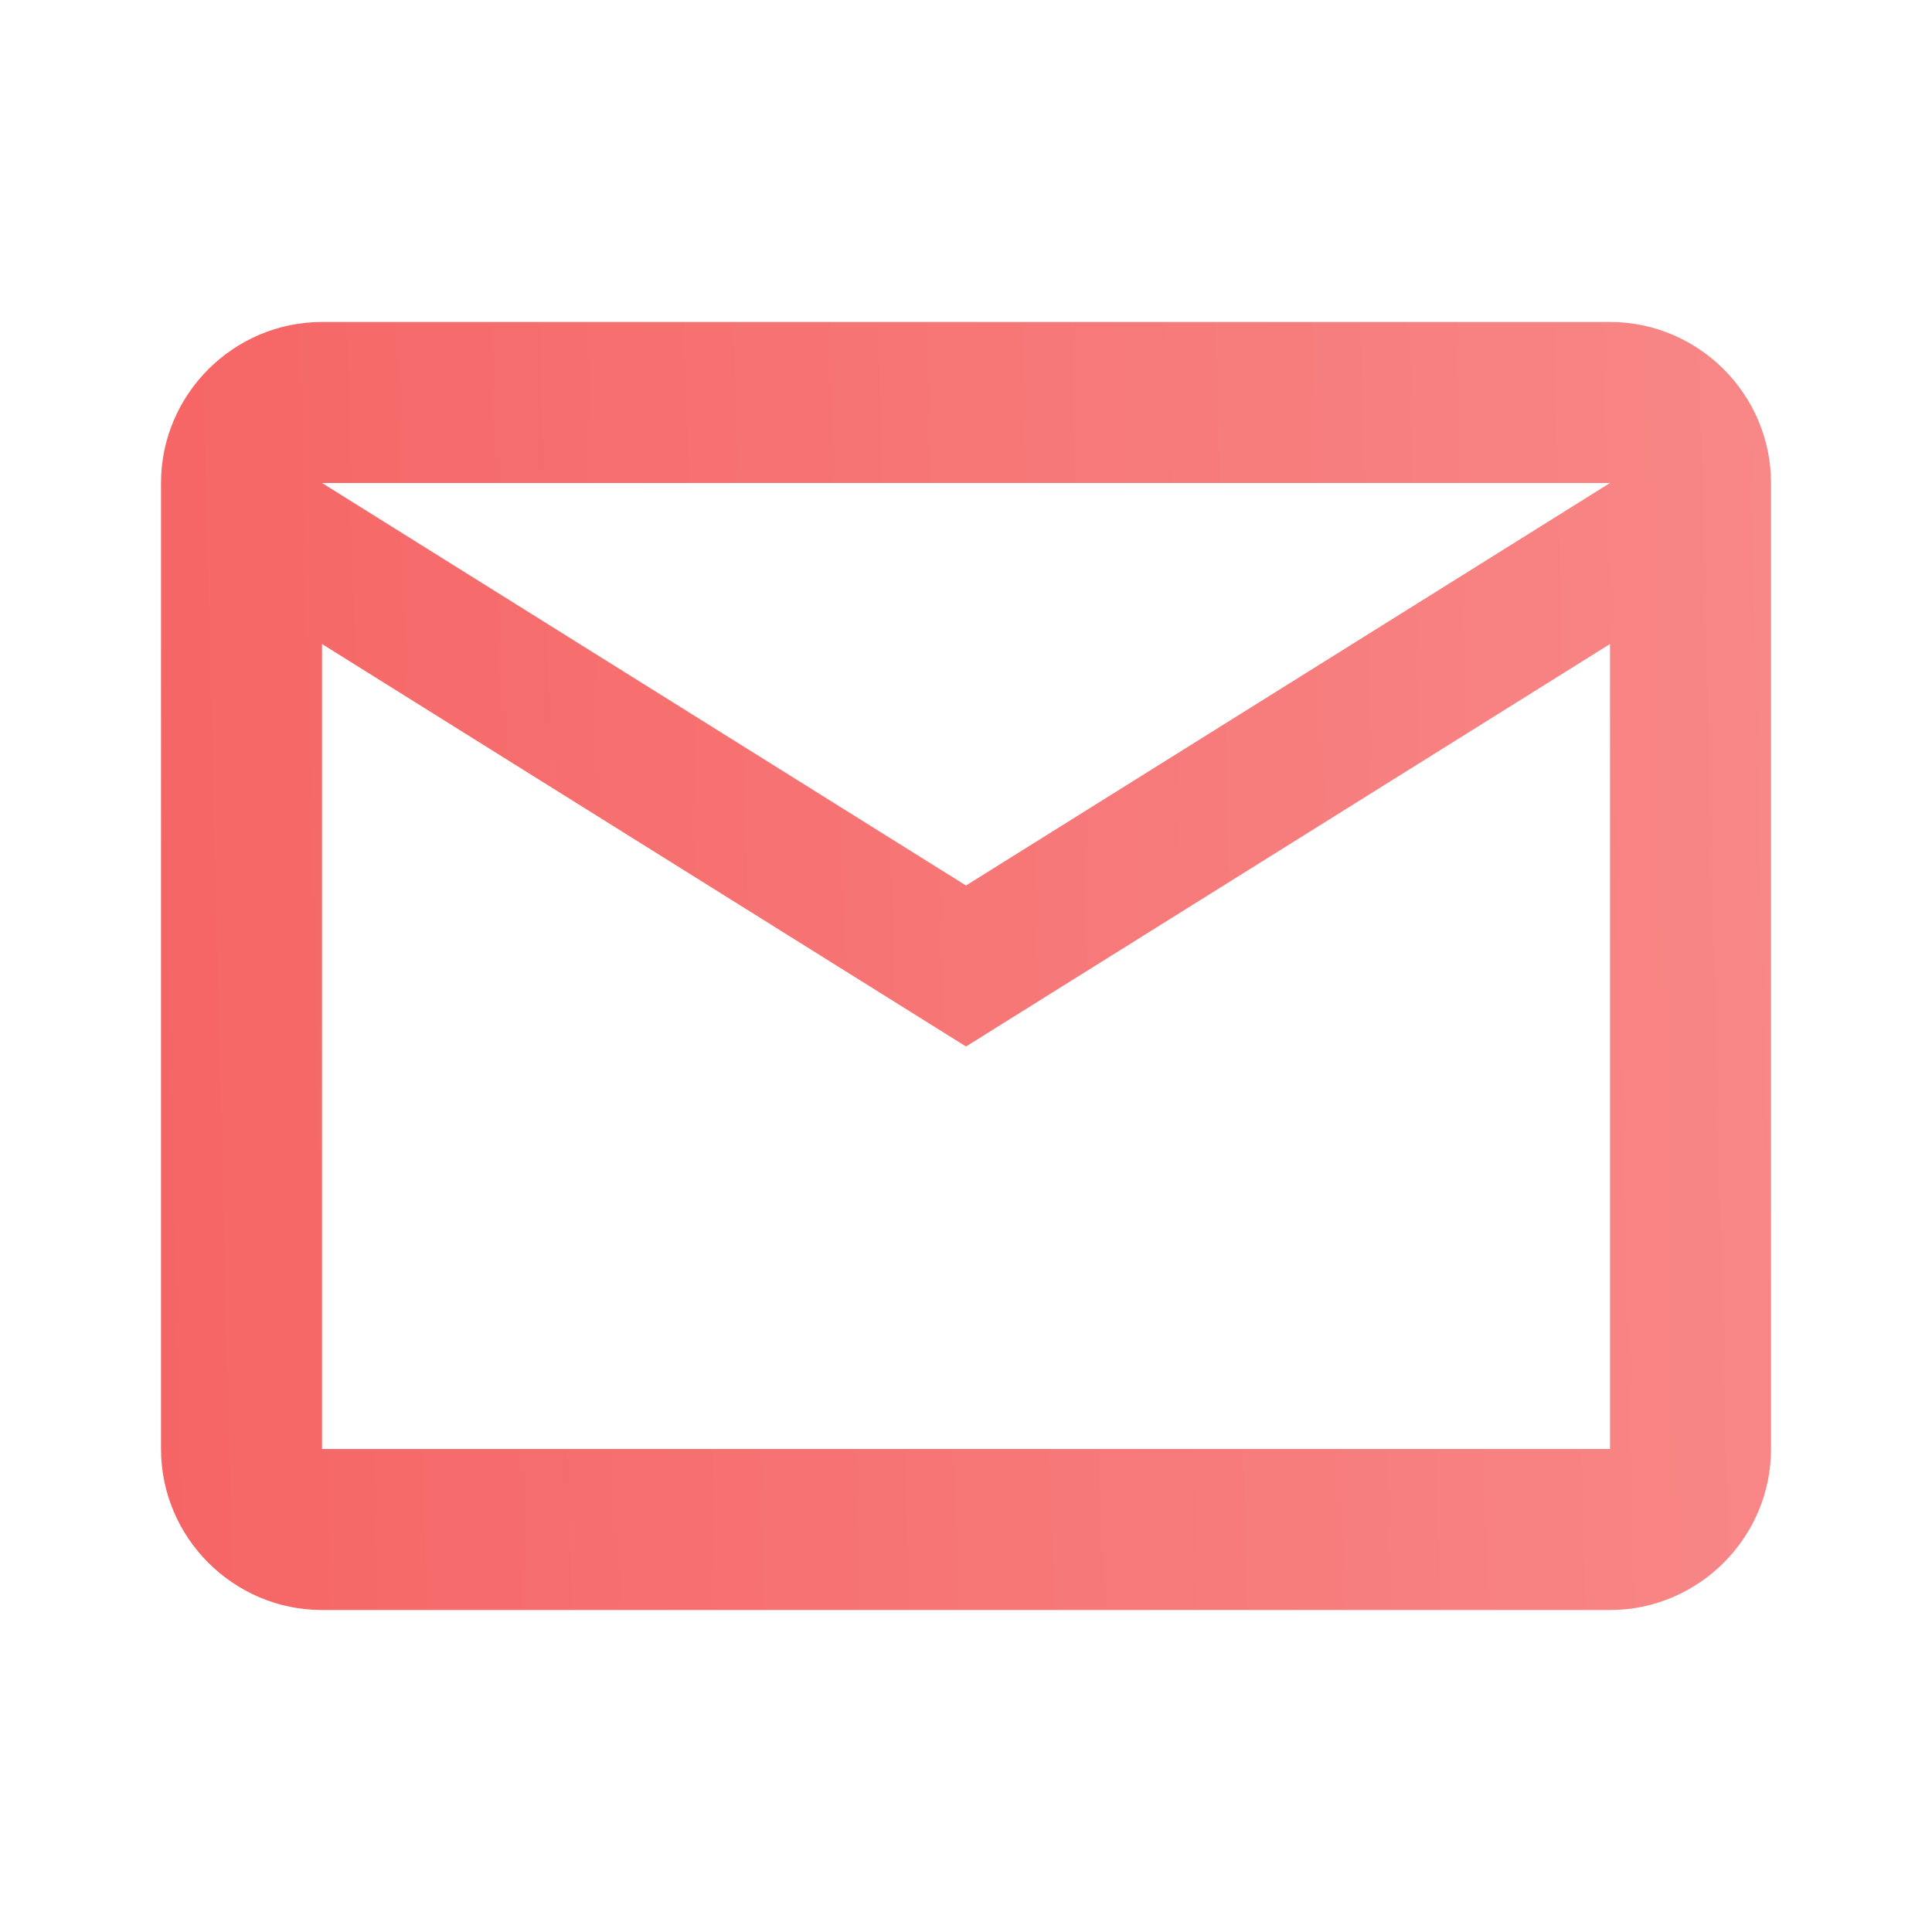 <?xml version="1.0" encoding="UTF-8"?> <svg xmlns="http://www.w3.org/2000/svg" width="56" height="56" viewBox="0 0 56 56" fill="none"><g clip-path="url(#clip0_1616_3718)"><path d="M51.334 14C51.334 11.433 49.234 9.333 46.667 9.333H9.334C6.767 9.333 4.667 11.433 4.667 14V42C4.667 44.567 6.767 46.667 9.334 46.667H46.667C49.234 46.667 51.334 44.567 51.334 42V14ZM46.667 14L28 25.667L9.334 14H46.667ZM46.667 42H9.334V18.667L28 30.333L46.667 18.667V42Z" fill="url(#paint0_linear_1616_3718)"></path></g><defs><linearGradient id="paint0_linear_1616_3718" x1="51.334" y1="9.333" x2="3.79" y2="10.486" gradientUnits="userSpaceOnUse"><stop stop-color="#F88787"></stop><stop offset="1" stop-color="#F66565"></stop></linearGradient><clipPath id="clip0_1616_3718"><rect width="56" height="56" fill="white"></rect></clipPath></defs></svg> 